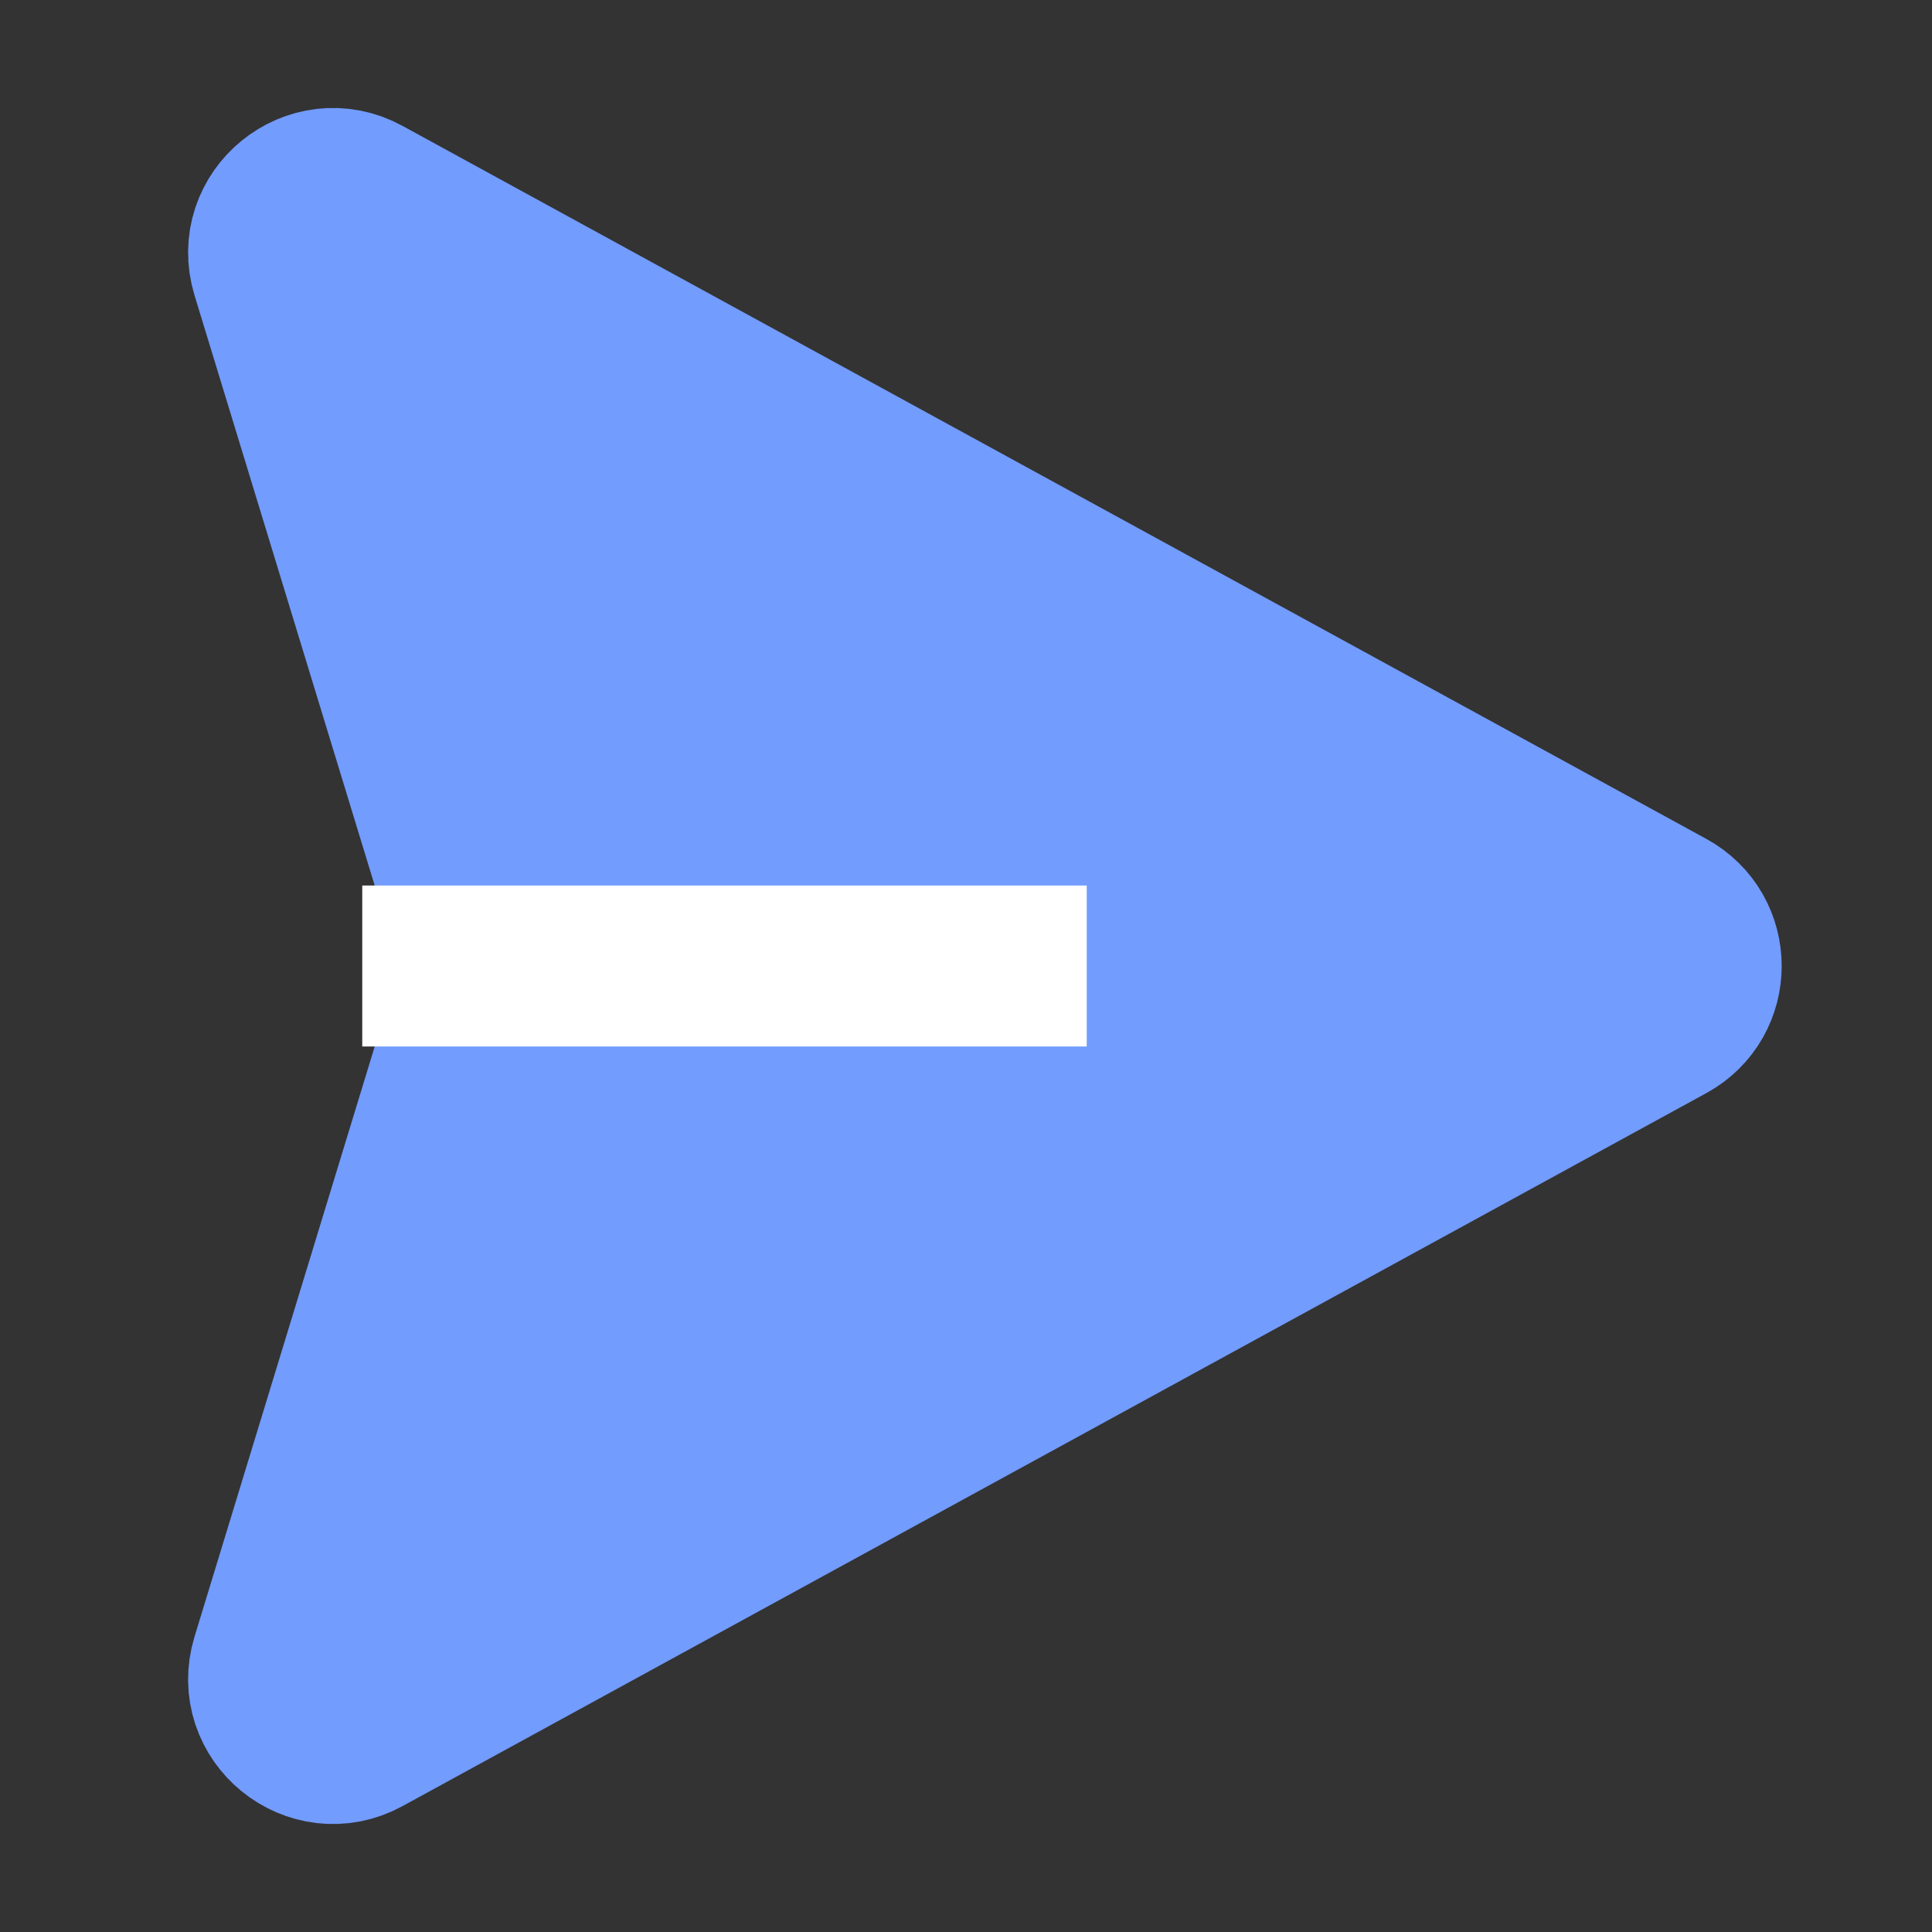 <svg width="28" height="28" viewBox="0 0 28 28" fill="none" xmlns="http://www.w3.org/2000/svg">
<rect x="0" y="0" width="28" height="28" fill="#333333" stroke="none"/>
<path d="M24.169 13.181L5.276 2.849C4.542 2.447 3.691 3.14 3.935 3.94L6.923 13.728C6.978 13.905 6.978 14.095 6.923 14.273L3.935 24.06C3.691 24.86 4.542 25.553 5.276 25.151L24.169 14.819C24.817 14.465 24.817 13.535 24.169 13.181Z" fill="#729CFE" stroke="#729CFE" stroke-width="2.333"/>
<path d="M5.25 14H15.75" stroke="white" stroke-width="2.333"/>
</svg>
